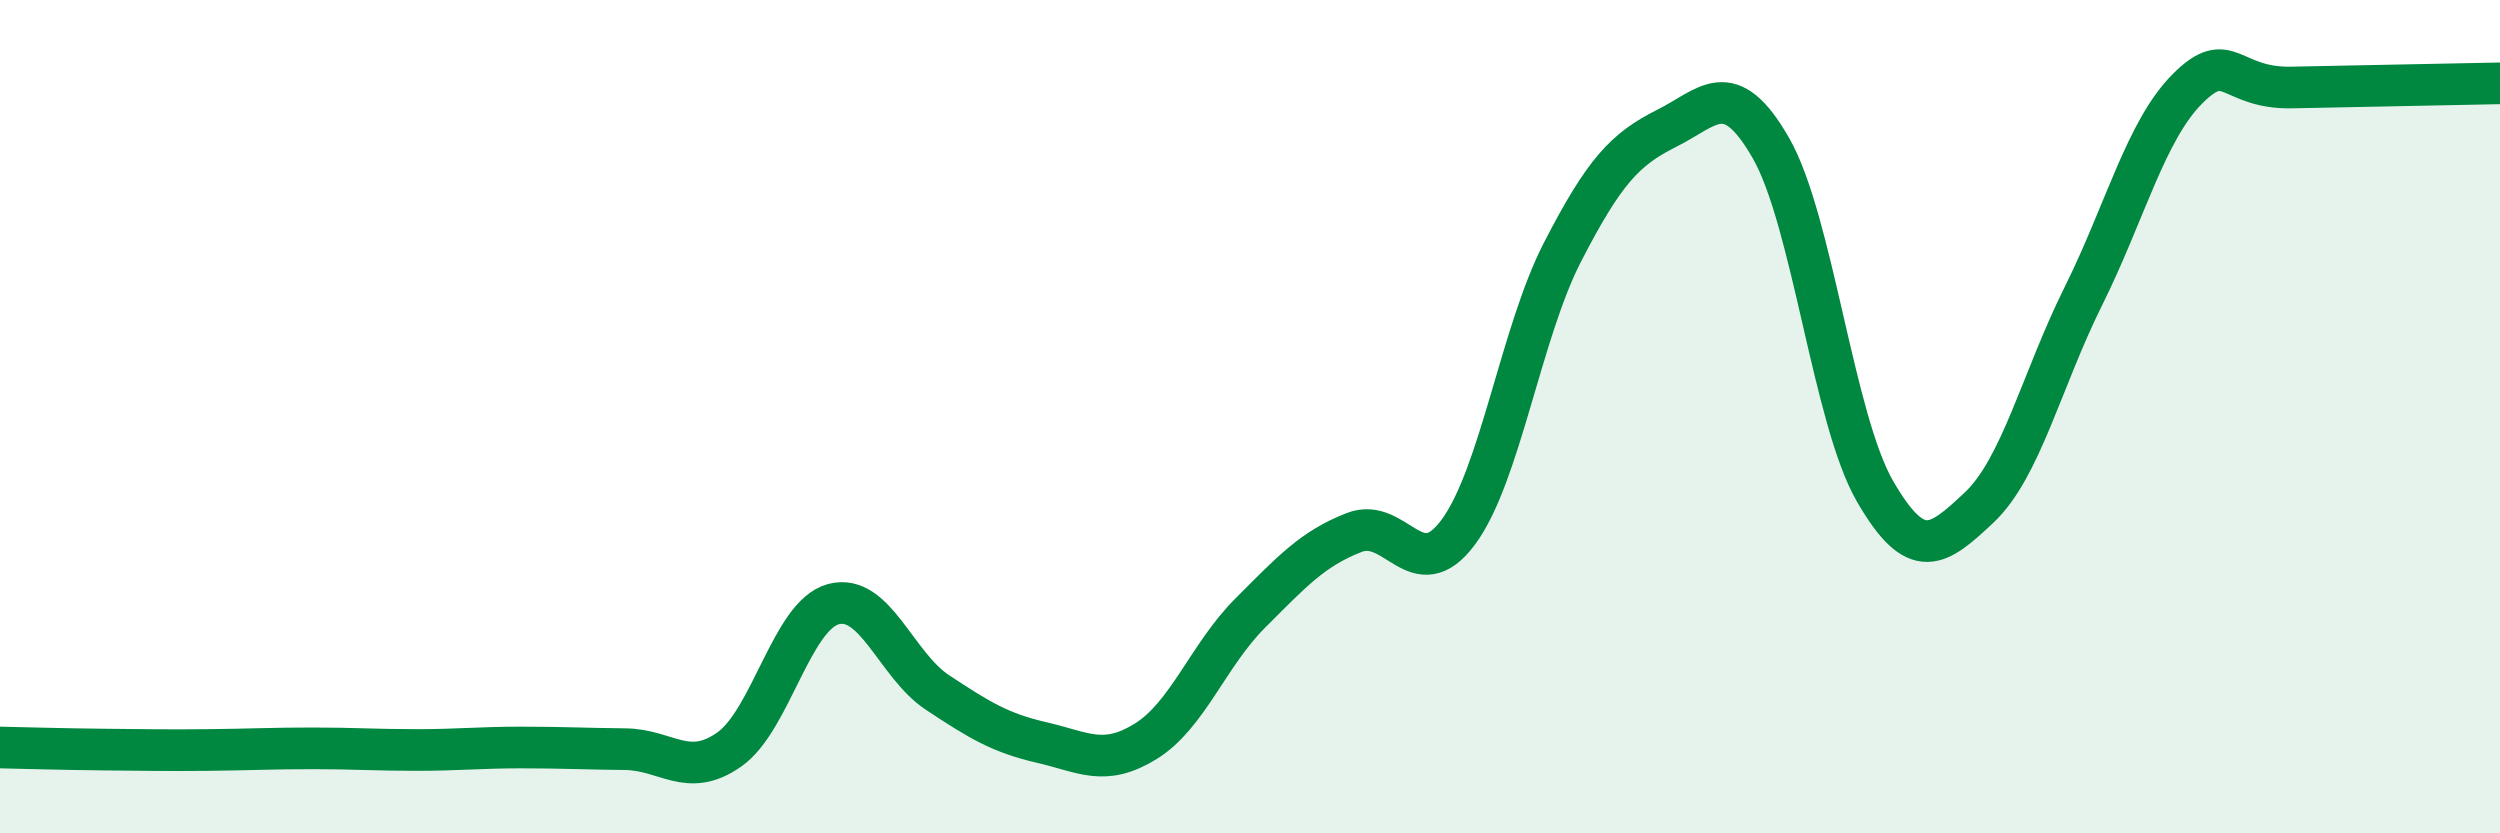 
    <svg width="60" height="20" viewBox="0 0 60 20" xmlns="http://www.w3.org/2000/svg">
      <path
        d="M 0,17.94 C 0.5,17.95 1.5,17.98 2.5,17.99 C 3.5,18 4,18.01 5,18 C 6,17.99 6.5,17.96 7.5,17.96 C 8.5,17.96 9,18 10,18 C 11,18 11.5,17.94 12.5,17.94 C 13.5,17.94 14,17.97 15,17.98 C 16,17.99 16.5,18.69 17.5,17.99 C 18.5,17.29 19,14.77 20,14.5 C 21,14.23 21.5,15.96 22.5,16.62 C 23.5,17.28 24,17.59 25,17.82 C 26,18.05 26.5,18.41 27.5,17.79 C 28.5,17.17 29,15.72 30,14.72 C 31,13.72 31.5,13.17 32.5,12.78 C 33.5,12.39 34,14.12 35,12.77 C 36,11.42 36.5,7.99 37.5,6.05 C 38.5,4.11 39,3.58 40,3.08 C 41,2.58 41.5,1.81 42.5,3.55 C 43.5,5.29 44,10.06 45,11.79 C 46,13.52 46.5,13.12 47.5,12.18 C 48.5,11.24 49,9.12 50,7.11 C 51,5.1 51.5,3.13 52.5,2.13 C 53.5,1.13 53.5,2.13 55,2.1 C 56.5,2.07 59,2.02 60,2L60 20L0 20Z"
        fill="#008740"
        opacity="0.1"
        stroke-linecap="round"
        stroke-linejoin="round"
      />
      <path
        d="M 0,17.94 C 0.5,17.95 1.5,17.98 2.5,17.99 C 3.5,18 4,18.01 5,18 C 6,17.99 6.5,17.96 7.5,17.96 C 8.5,17.96 9,18 10,18 C 11,18 11.5,17.94 12.5,17.94 C 13.5,17.94 14,17.97 15,17.98 C 16,17.99 16.5,18.69 17.5,17.99 C 18.5,17.29 19,14.77 20,14.5 C 21,14.23 21.5,15.96 22.5,16.62 C 23.5,17.28 24,17.59 25,17.82 C 26,18.05 26.5,18.41 27.5,17.79 C 28.5,17.17 29,15.72 30,14.72 C 31,13.72 31.5,13.17 32.5,12.78 C 33.5,12.39 34,14.12 35,12.77 C 36,11.42 36.5,7.99 37.5,6.05 C 38.5,4.11 39,3.58 40,3.08 C 41,2.58 41.5,1.81 42.5,3.55 C 43.5,5.29 44,10.06 45,11.79 C 46,13.52 46.5,13.12 47.5,12.18 C 48.5,11.24 49,9.12 50,7.11 C 51,5.1 51.5,3.13 52.5,2.13 C 53.5,1.13 53.5,2.13 55,2.1 C 56.5,2.07 59,2.02 60,2"
        stroke="#008740"
        stroke-width="1"
        fill="none"
        stroke-linecap="round"
        stroke-linejoin="round"
      />
    </svg>
  